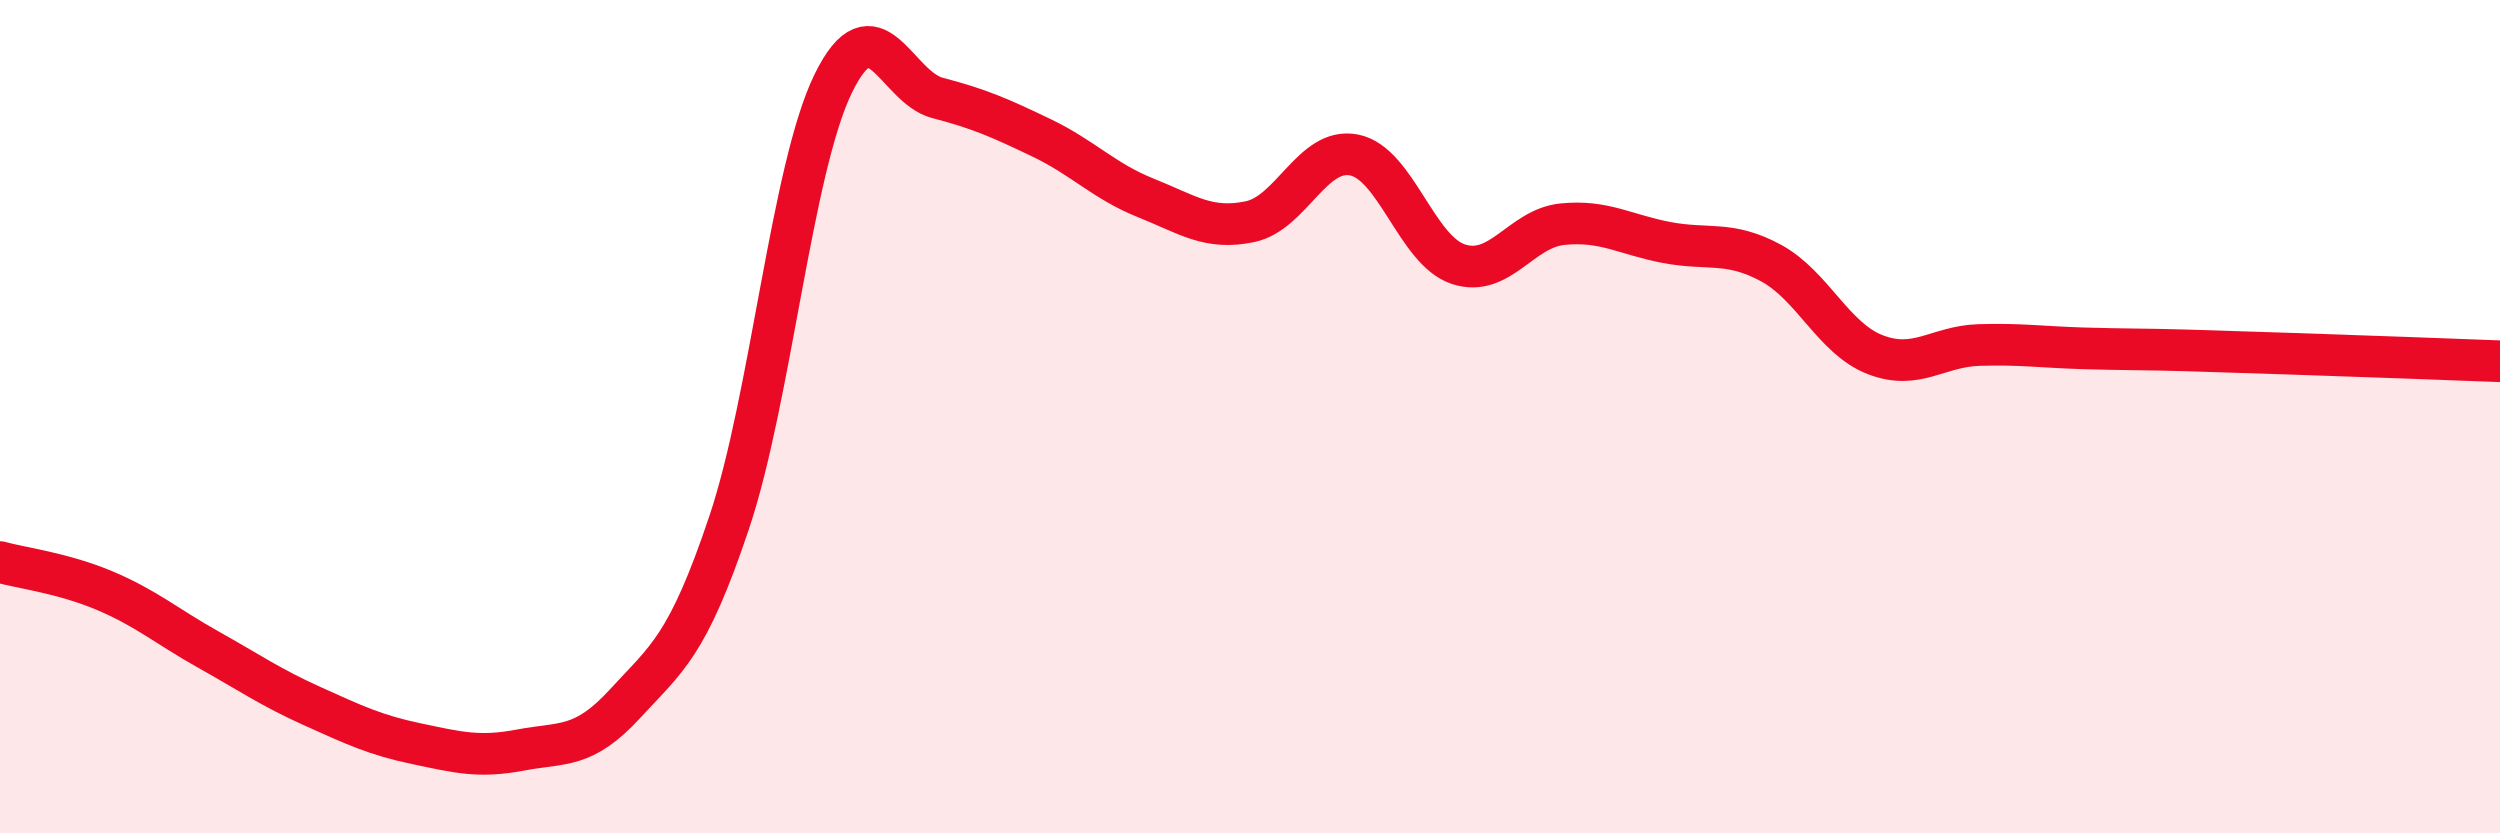 
    <svg width="60" height="20" viewBox="0 0 60 20" xmlns="http://www.w3.org/2000/svg">
      <path
        d="M 0,13.49 C 0.5,13.63 1.5,13.75 2.5,14.17 C 3.5,14.59 4,15.03 5,15.59 C 6,16.15 6.5,16.5 7.5,16.95 C 8.5,17.4 9,17.64 10,17.85 C 11,18.06 11.5,18.19 12.5,18 C 13.5,17.81 14,17.98 15,16.89 C 16,15.8 16.5,15.52 17.5,12.54 C 18.5,9.56 19,4.04 20,2 C 21,-0.04 21.5,2.09 22.5,2.35 C 23.5,2.61 24,2.83 25,3.31 C 26,3.79 26.5,4.35 27.5,4.75 C 28.5,5.15 29,5.53 30,5.32 C 31,5.11 31.5,3.52 32.5,3.72 C 33.5,3.92 34,6.01 35,6.34 C 36,6.67 36.5,5.48 37.5,5.38 C 38.5,5.28 39,5.63 40,5.82 C 41,6.01 41.5,5.77 42.5,6.31 C 43.5,6.85 44,8.12 45,8.51 C 46,8.9 46.5,8.31 47.5,8.28 C 48.5,8.25 49,8.33 50,8.36 C 51,8.39 51.5,8.38 52.5,8.41 C 53.5,8.44 53.5,8.44 55,8.49 C 56.5,8.54 59,8.63 60,8.67L60 20L0 20Z"
        fill="#EB0A25"
        opacity="0.1"
        stroke-linecap="round"
        stroke-linejoin="round"
      />
      <path
        d="M 0,13.49 C 0.5,13.63 1.5,13.75 2.5,14.17 C 3.5,14.59 4,15.03 5,15.59 C 6,16.15 6.5,16.5 7.5,16.95 C 8.5,17.4 9,17.64 10,17.85 C 11,18.06 11.5,18.19 12.5,18 C 13.5,17.81 14,17.98 15,16.89 C 16,15.8 16.5,15.52 17.5,12.54 C 18.5,9.56 19,4.04 20,2 C 21,-0.04 21.5,2.09 22.5,2.35 C 23.5,2.61 24,2.83 25,3.31 C 26,3.79 26.5,4.35 27.5,4.75 C 28.5,5.15 29,5.53 30,5.32 C 31,5.11 31.5,3.52 32.5,3.72 C 33.5,3.92 34,6.01 35,6.34 C 36,6.67 36.5,5.48 37.5,5.38 C 38.5,5.28 39,5.63 40,5.82 C 41,6.01 41.5,5.77 42.5,6.31 C 43.5,6.85 44,8.12 45,8.51 C 46,8.9 46.5,8.31 47.5,8.28 C 48.5,8.25 49,8.33 50,8.36 C 51,8.39 51.5,8.38 52.5,8.41 C 53.5,8.44 53.5,8.44 55,8.49 C 56.5,8.54 59,8.63 60,8.67"
        stroke="#EB0A25"
        stroke-width="1"
        fill="none"
        stroke-linecap="round"
        stroke-linejoin="round"
      />
    </svg>
  